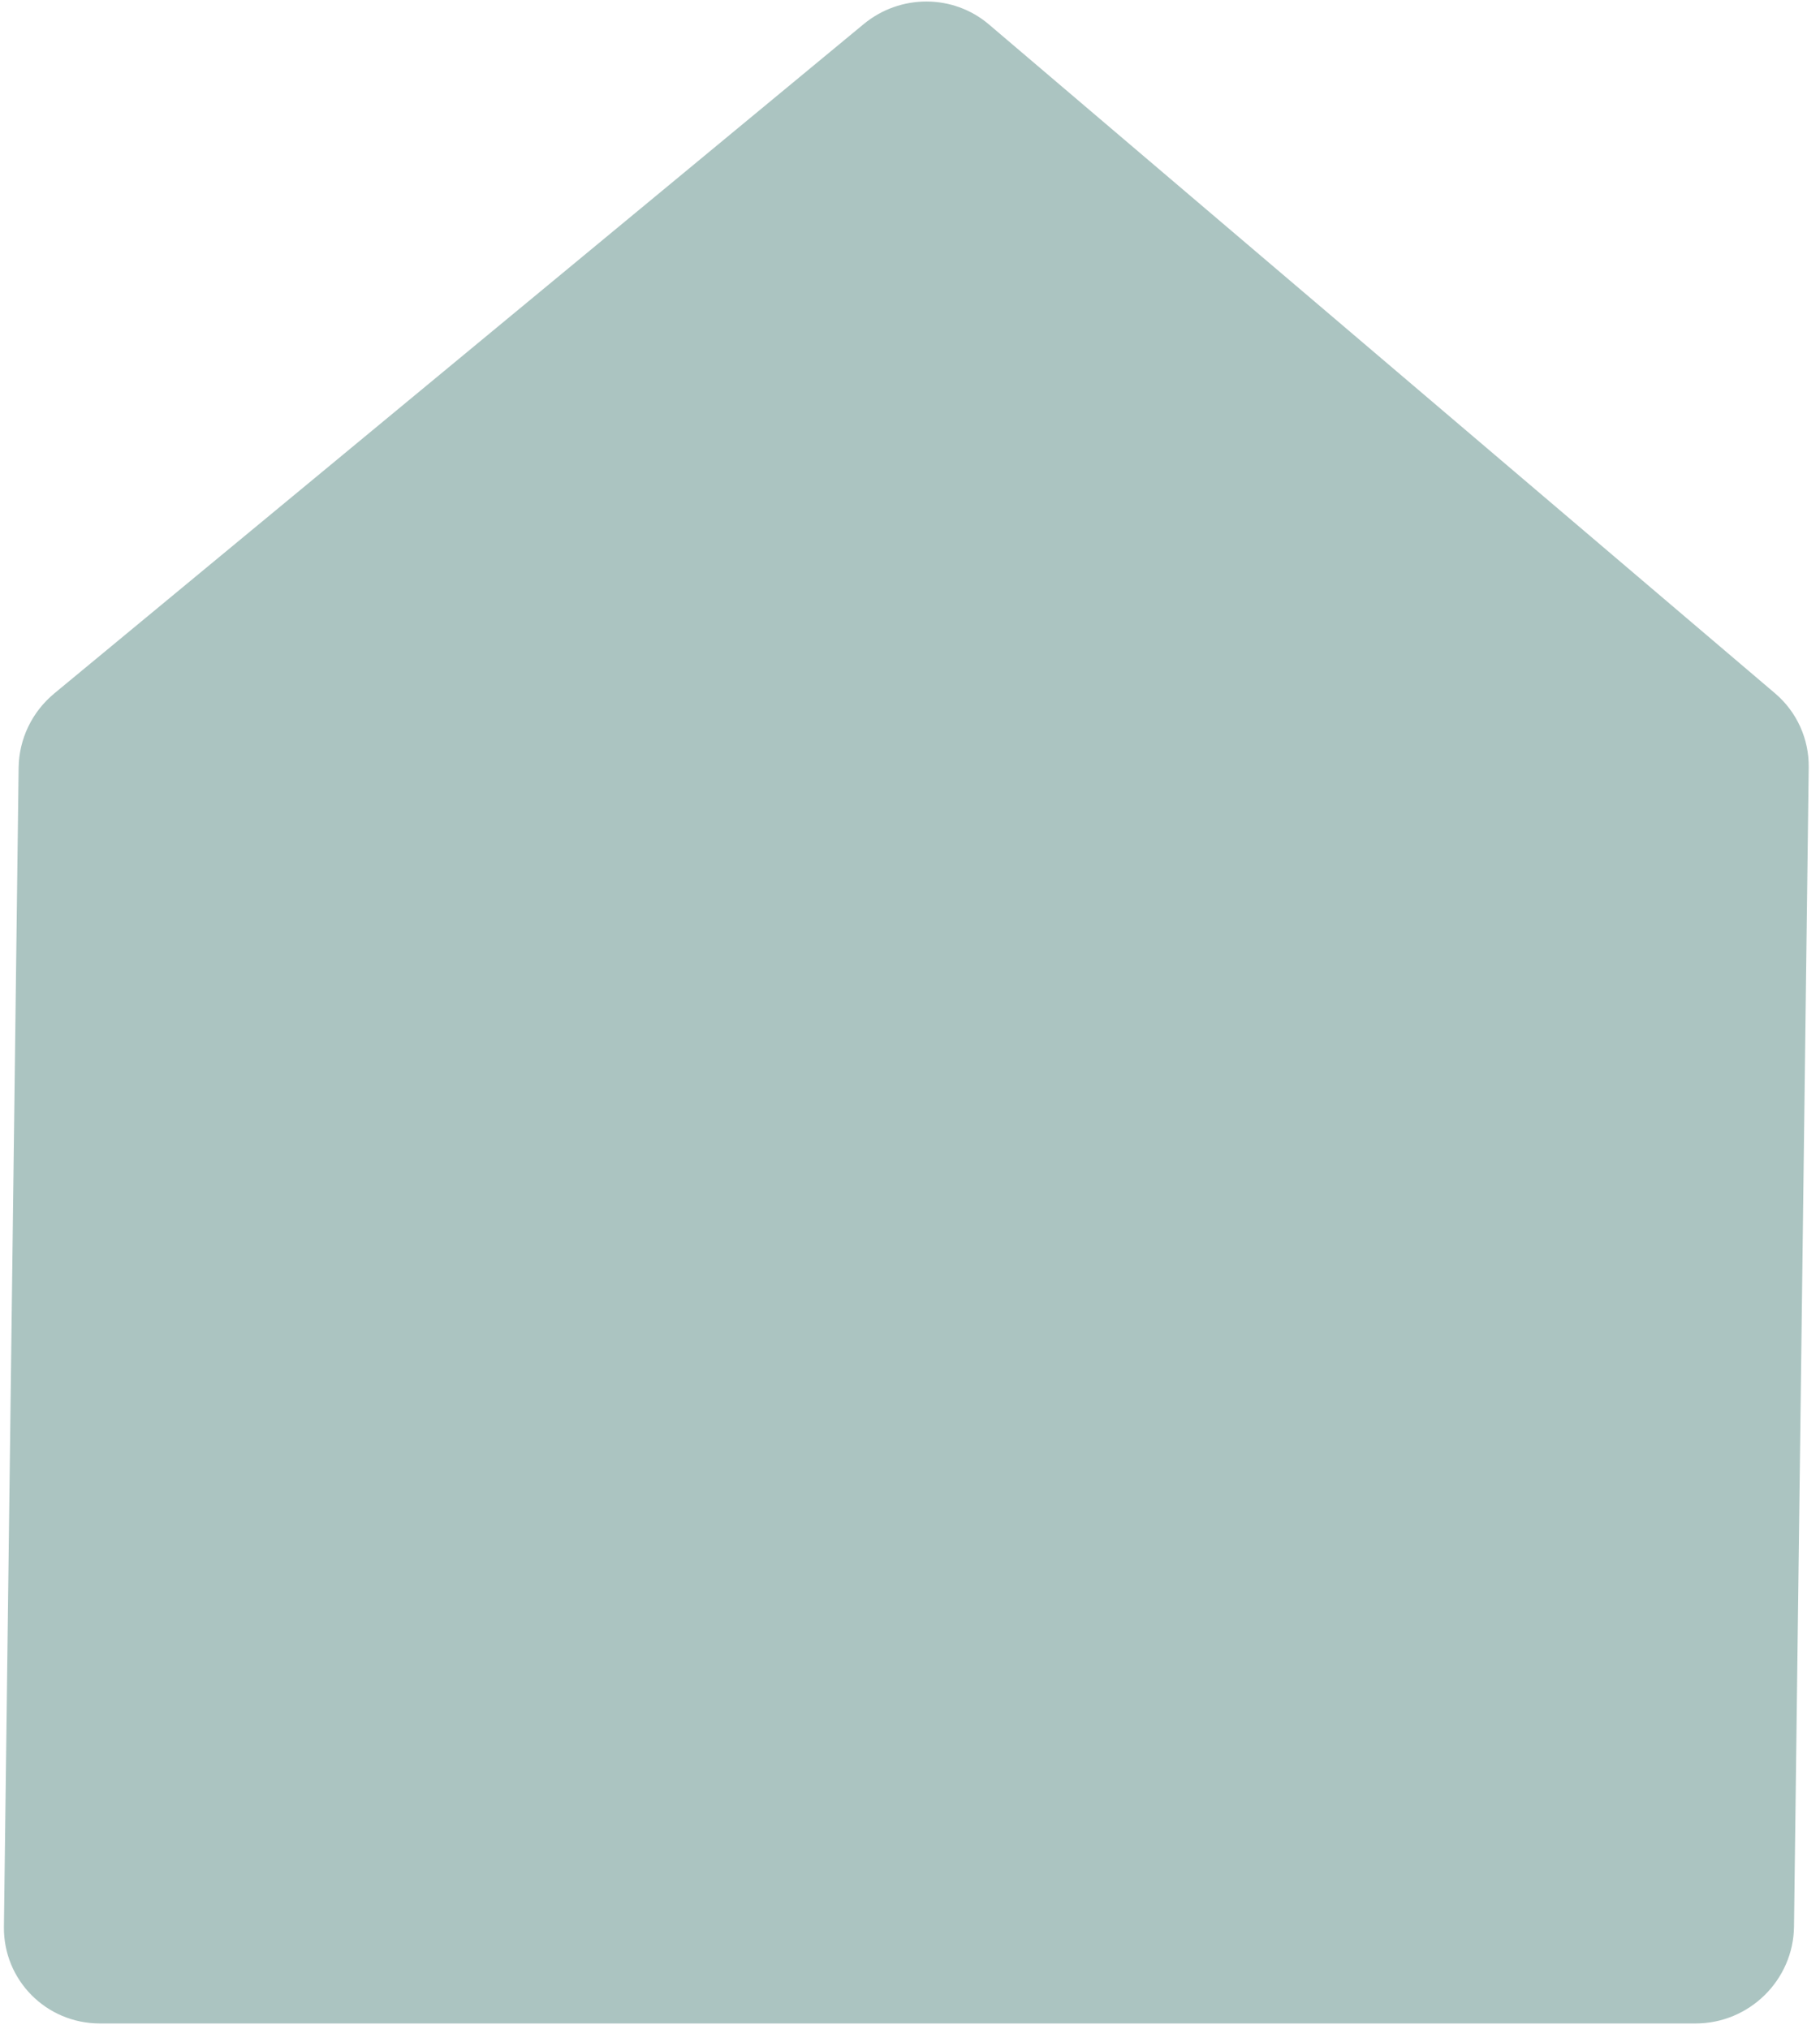 <svg width="157" height="175" viewBox="0 0 157 175" fill="none" xmlns="http://www.w3.org/2000/svg">
<path d="M4.683 59.816L74.5 2.083C77.657 -0.527 82.216 -0.519 85.301 2.102L153.134 59.818C154.999 61.406 156.058 63.738 156.027 66.196L154.758 166.196C154.7 170.806 150.899 174.546 146.269 174.546H8.616C3.986 174.546 0.28 170.806 0.339 166.196L1.607 66.215C1.638 63.746 2.764 61.403 4.683 59.818" fill="#ABC4C1"/>
</svg>
